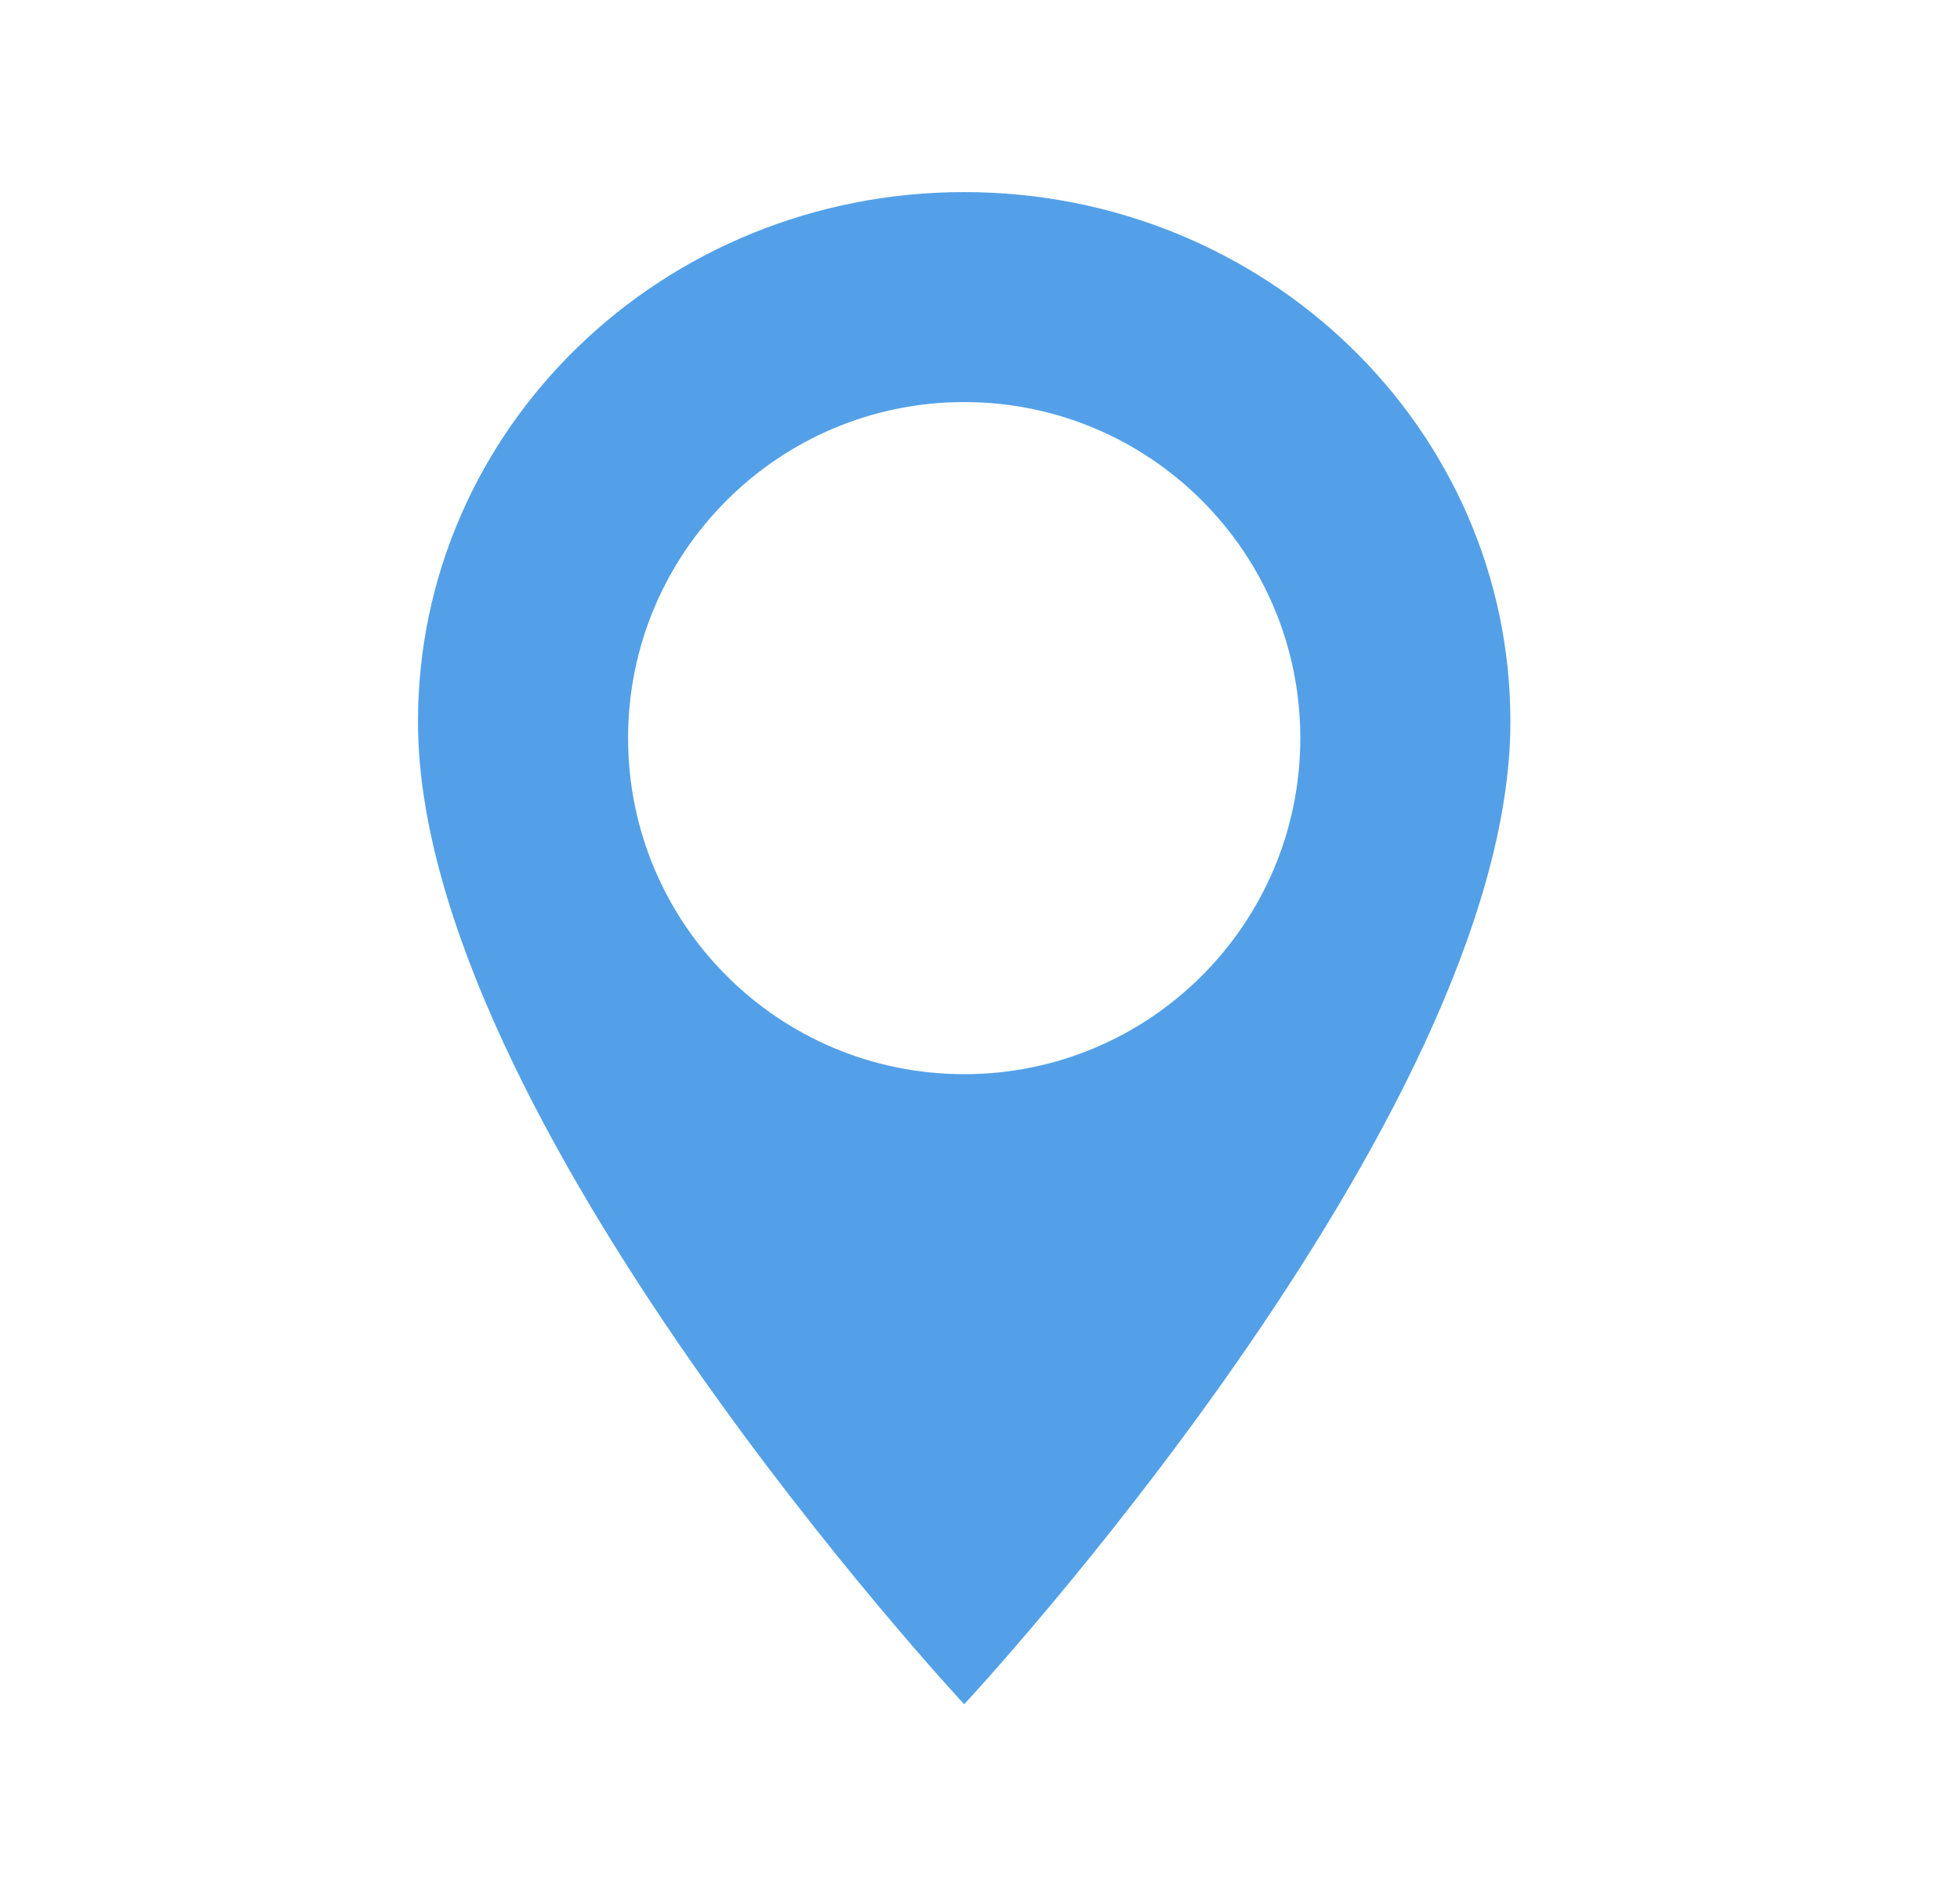 <svg width="31" height="30" viewBox="0 0 31 30" fill="none" xmlns="http://www.w3.org/2000/svg">
<path fill-rule="evenodd" clip-rule="evenodd" d="M6.611 11.418C6.611 6.776 10.479 3.039 15.25 3.039C20.021 3.039 23.889 6.776 23.889 11.418C23.889 17.69 15.25 26.962 15.25 26.962C15.25 26.962 6.611 17.69 6.611 11.418ZM20.566 11.677C20.566 14.614 18.186 16.994 15.25 16.994C12.314 16.994 9.934 14.614 9.934 11.677C9.934 8.741 12.314 6.361 15.25 6.361C18.186 6.361 20.566 8.741 20.566 11.677Z" fill="#53A0E8"/>
</svg>
